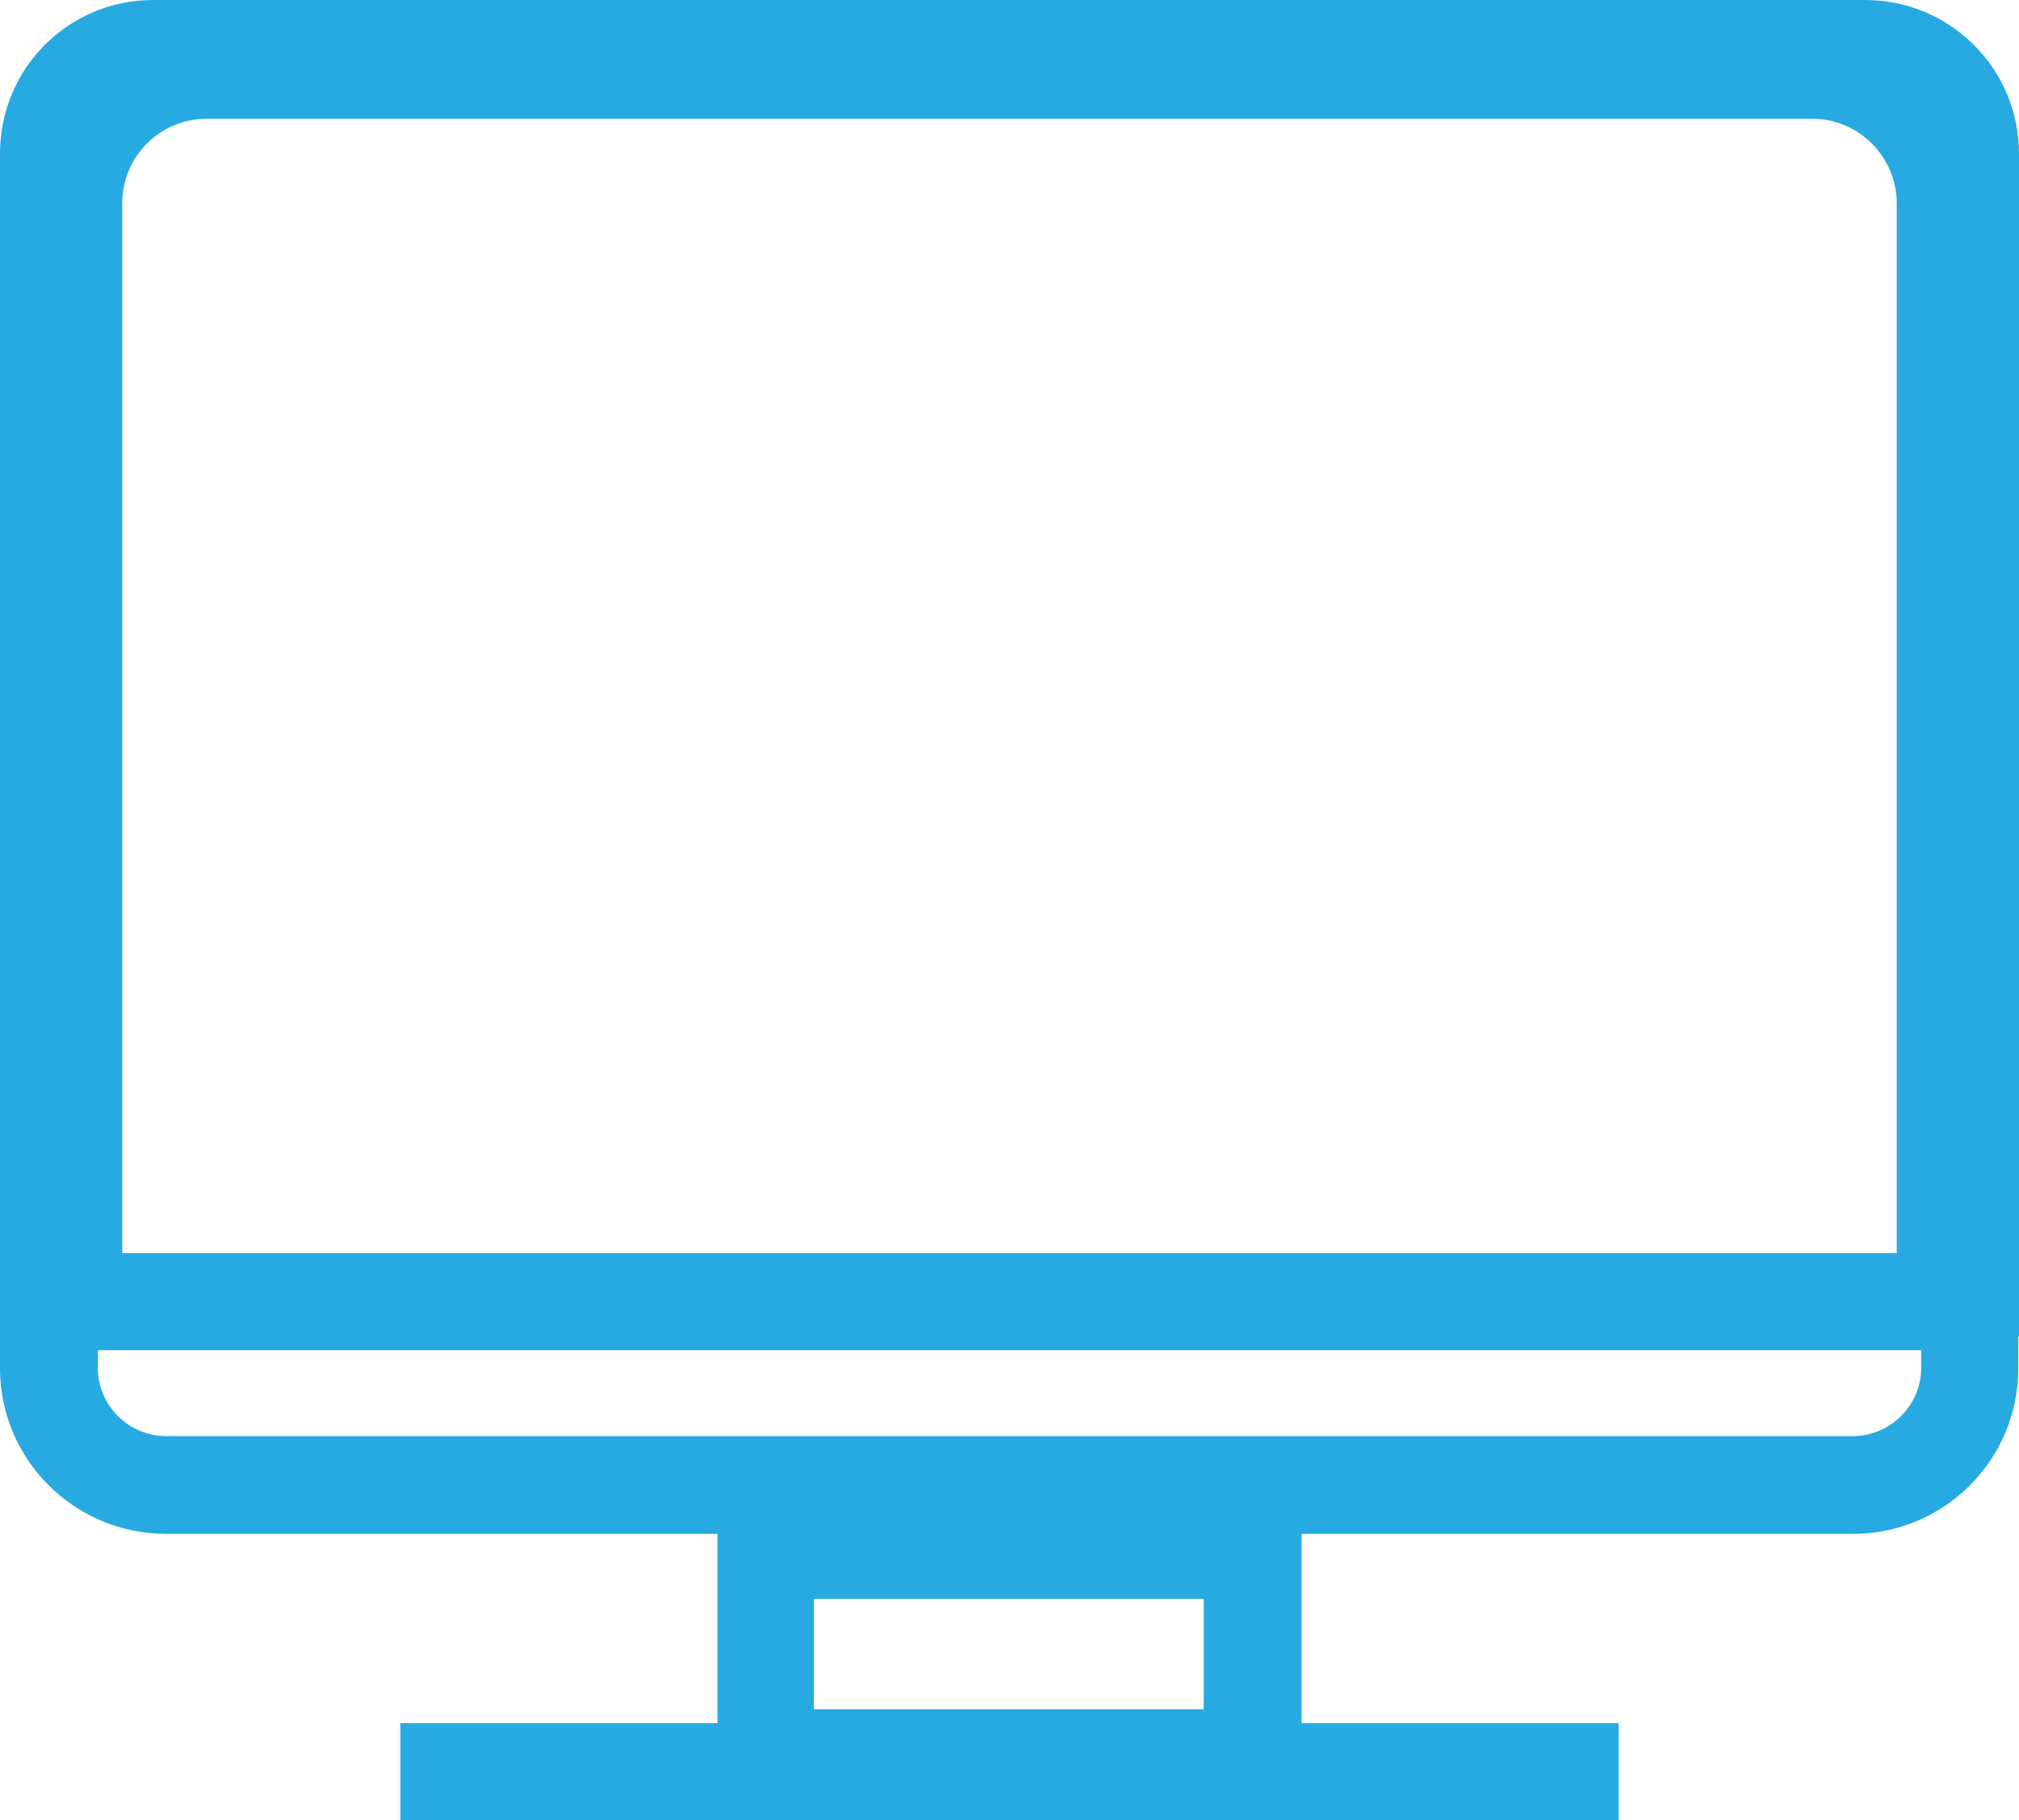 <?xml version="1.0" encoding="UTF-8"?> <svg xmlns="http://www.w3.org/2000/svg" id="Layer_1" viewBox="0 0 28.9 26.06"><defs><style>.cls-1{fill:#27aae1;}</style></defs><path class="cls-1" d="m1.76,18.14h25.39V2.91c0-.66-.54-1.21-1.21-1.21H2.96c-.67,0-1.21.54-1.21,1.21v15.22Zm27.15.99H0V2.2C0,.98.98,0,2.19,0h24.51c1.21,0,2.2.98,2.2,2.2v16.93Z"></path><path class="cls-1" d="m23.17,26.06H5.73v-1.39h4.54v-2.71H2.38C1.07,21.96,0,20.9,0,19.59v-1.65h28.89v1.65c0,1.31-1.06,2.37-2.37,2.37h-7.89v2.71h4.54v1.39Zm-11.52-1.59h5.58v-1.58h-5.58v1.58Zm6.98-3.91h7.89c.54,0,.98-.44.98-.98v-.25H1.4v.25c0,.54.44.98.98.98h16.26Z"></path></svg> 